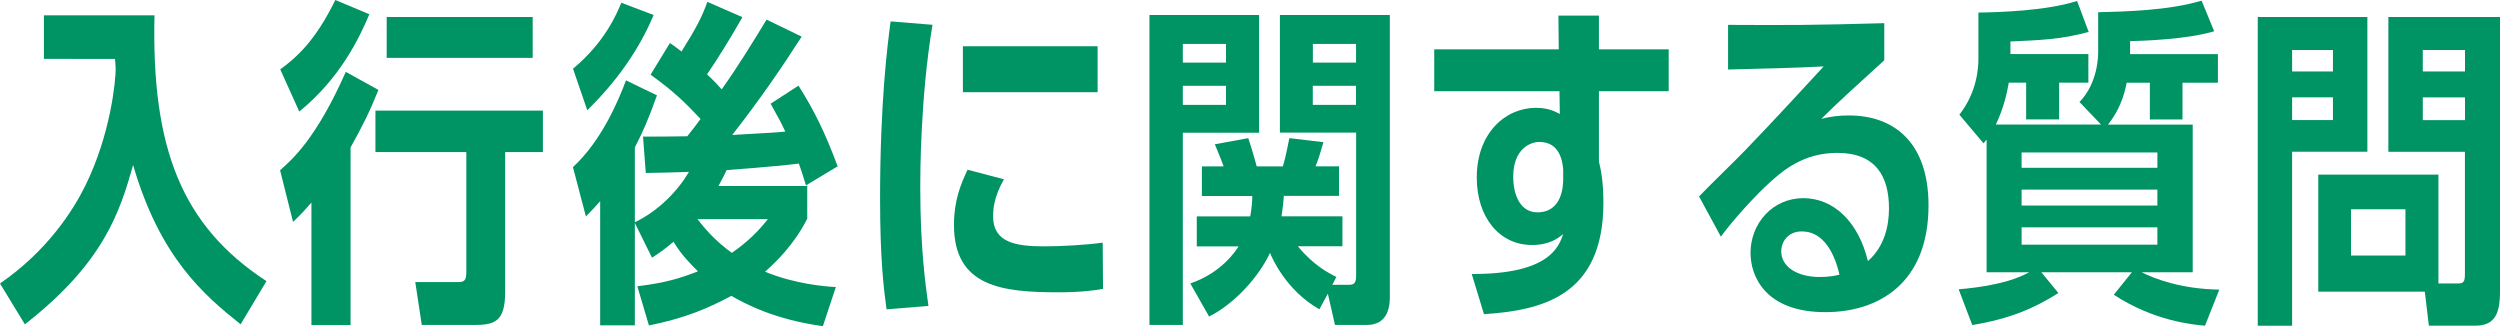 <?xml version="1.0" encoding="UTF-8"?><svg id="_レイヤー_2" xmlns="http://www.w3.org/2000/svg" viewBox="0 0 308.58 40.24"><defs><style>.cls-1{fill:#009363;stroke-width:0px;}</style></defs><g id="_レイヤー_1-2"><path class="cls-1" d="M0,34.99c5.92-4.07,9.07-9.12,10.5-12.01,3.19-6.43,3.78-13.11,3.78-14.49,0-.29-.08-1.09-.08-1.22H5.42V1.89h13.65c-.38,16.34,3.32,25.96,13.82,32.81l-3.19,5.33c-4.58-3.65-9.96-8.28-13.27-19.66-1.6,5.63-3.53,12.01-13.36,19.66l-3.07-5.04Z"/><path class="cls-1" d="M34.58,8.57c1.97-1.43,4.33-3.49,6.81-8.57l4.2,1.76c-1.26,2.98-3.61,7.9-8.65,12.01l-2.35-5.21ZM43.27,40.12h-4.83v-15.12c-.8.92-1.22,1.39-2.27,2.39l-1.6-6.38c1.47-1.3,4.45-3.86,8.11-12.14l4.03,2.23c-1.09,2.73-1.97,4.45-3.44,7.1v21.93ZM62.35,36.08c0,3.65-1.34,4.03-3.82,4.03h-6.47l-.8-5.29h5.29c.76,0,1.01-.21,1.01-1.26v-14.79h-11.22v-5.12h20.67v5.12h-4.66v17.31ZM65.75,2.1v5.04h-18.02V2.1h18.02Z"/><path class="cls-1" d="M78.36,27.47v12.69h-4.28v-15.33c-.55.63-1.01,1.13-1.76,1.89l-1.6-6.09c3.49-3.23,5.54-8.02,6.55-10.71l3.82,1.85c-1.13,3.15-1.72,4.45-2.73,6.43v9.24c2.94-1.43,5.29-3.86,6.68-6.22-1.34.04-4.12.13-5.33.13l-.34-4.49c1.81,0,3.65,0,5.46-.04,1.01-1.26,1.05-1.34,1.64-2.14-1.97-2.1-3.36-3.44-6.17-5.46l2.39-3.91c.5.34.67.46,1.43,1.05,1.81-2.9,2.52-4.24,3.19-6.13l4.33,1.89c-1.68,2.94-3.11,5.21-4.37,7.06,1.01.92,1.3,1.3,1.81,1.85,1.97-2.77,3.78-5.71,5.54-8.61l4.33,2.1c-2.65,4.12-5.04,7.6-8.57,12.14,4.83-.29,5.33-.29,6.55-.42-.46-1.01-.76-1.55-1.81-3.44l3.44-2.23c1.97,3.11,3.32,5.88,4.83,9.96l-3.91,2.35c-.46-1.51-.59-1.93-.88-2.69-3.44.42-8.86.8-8.91.8-.29.59-.5,1.05-1.01,1.97h10.96v4.03c-1.68,3.32-3.99,5.46-5.21,6.55,3.7,1.51,7.27,1.81,8.74,1.89l-1.6,4.83c-6.09-.84-9.66-2.81-11.3-3.74-3.07,1.64-5.84,2.77-10.17,3.65l-1.43-4.83c3.57-.46,5.21-.97,7.48-1.85-.88-.88-1.97-1.93-3.02-3.65-.84.71-1.43,1.18-2.65,1.97l-2.14-4.33ZM70.72,8.49c3.95-3.28,5.42-6.81,5.97-8.15l3.99,1.51c-2.6,6.26-6.89,10.46-8.19,11.76l-1.76-5.12ZM86.09,27.05c.8,1.01,2.02,2.56,4.24,4.16.8-.55,2.69-1.89,4.45-4.16h-8.7Z"/><path class="cls-1" d="M109.43,38.18c-.34-2.44-.8-6.13-.8-13.65,0-11.97.92-19.03,1.3-21.89l5.17.42c-1.51,9.03-1.51,18.61-1.51,20.04,0,7.65.67,12.22,1.01,14.66l-5.17.42ZM136.15,35.66c-2.35.42-4.83.42-5.42.42-6.97,0-12.98-.63-12.98-8.32,0-2.94.8-4.96,1.68-6.81l4.49,1.18c-1.22,2.14-1.34,3.65-1.34,4.58,0,3.19,2.73,3.7,6.3,3.7,2.1,0,5.17-.17,7.23-.46l.04,5.71ZM135.48,5.71v5.67h-16.63v-5.67h16.63Z"/><path class="cls-1" d="M146,16.38v23.73h-4.12V1.85h13.53v14.53h-9.41ZM151.33,7.73v-2.31h-5.33v2.31h5.33ZM146,10.59v2.35h5.33v-2.35h-5.33ZM146.92,34.99c3.91-1.34,5.59-4.03,5.97-4.58h-5.17v-3.7h6.6c.21-1.18.25-1.93.25-2.52h-6.22v-3.65h2.69c-.04-.13-.55-1.47-1.09-2.73l4.12-.76c.17.5.5,1.47,1.05,3.49h3.23c.38-1.26.63-2.73.8-3.49l4.2.5c-.46,1.64-.63,2.1-.97,2.98h2.9v3.65h-6.81c-.04.71-.13,1.43-.29,2.52h7.52v3.7h-5.5c1.93,2.35,3.74,3.28,4.75,3.78l-.5.97h2.06c.71,0,.88-.25.88-1.26v-17.52h-9.41V1.85h13.57v34.82c0,2.1-.84,3.44-2.86,3.44h-3.91l-.88-3.86-1.05,1.93c-4.12-2.35-5.84-6.34-6.09-6.97-1.34,2.9-4.33,6.26-7.52,7.86l-2.31-4.07ZM167.38,7.73v-2.31h-5.33v2.31h5.33ZM162.04,12.94h5.33v-2.35h-5.33v2.35Z"/><path class="cls-1" d="M181.65,33.82c9.58.04,10.75-3.36,11.3-4.92-.59.46-1.64,1.34-3.86,1.34-4.03,0-6.81-3.44-6.81-8.32,0-5.5,3.53-8.61,7.31-8.61,1.6,0,2.44.5,2.94.76l-.04-2.81h-15.46v-5.17h15.37l-.04-4.16h5v4.16h8.61v5.17h-8.61v8.7c.25,1.01.55,2.44.55,5.08,0,11.59-7.73,13.27-14.74,13.74l-1.51-4.96ZM192.95,20.92c-.08-.92-.38-3.4-2.94-3.4-1.18,0-3.23.92-3.23,4.28,0,2.35.92,4.41,2.98,4.41,3.11,0,3.19-3.36,3.19-4.12v-1.18Z"/><path class="cls-1" d="M209.73,24.24c.8-.88,4.75-4.7,5.5-5.5,3.86-3.99,7.1-7.56,9.87-10.54-3.4.17-7.73.29-11.8.38V3.07c7.6.04,10.46.04,19.28-.21v4.58c-3.07,2.81-5.67,5.12-7.77,7.23,1.13-.29,2.23-.42,3.4-.42,5.76,0,9.83,3.53,9.83,11.09,0,9.75-6.3,13.19-12.73,13.19-7.39,0-9.24-4.41-9.24-7.31,0-3.65,2.73-6.76,6.51-6.76s6.81,2.94,7.98,7.77c2.14-1.89,2.6-4.54,2.6-6.51,0-3.91-1.6-6.85-6.39-6.85-4.2,0-6.72,2.23-8.19,3.53-1.85,1.64-4.7,4.79-6.17,6.81l-2.69-4.96ZM222.42,28.56c-1.85,0-2.56,1.43-2.56,2.44,0,1.97,2.02,3.19,4.75,3.19,1.18,0,1.97-.17,2.44-.29-.29-1.22-1.34-5.33-4.62-5.33Z"/><path class="cls-1" d="M256.67,12.6c2.31-2.39,2.31-5.71,2.31-6.26V1.51c3.28-.08,8.74-.21,12.77-1.43l1.55,3.78c-3.36,1.01-8.82,1.18-10.38,1.22v1.6h10.84v3.53h-4.37v4.54h-4.03v-4.54h-2.86c-.34,1.76-.97,3.49-2.31,5.17h10.46v18.23h-6.3c1.68.84,4.92,2.06,9.58,2.14l-1.76,4.45c-1.55-.13-6.34-.59-11.26-3.82l2.23-2.77h-11.17l2.1,2.56c-2.98,1.89-6.01,3.19-10.63,3.95l-1.68-4.41c5.38-.46,7.6-1.51,8.7-2.1h-5.25v-16.38c-.08.13-.17.17-.38.46l-2.98-3.53c2.23-2.86,2.35-5.88,2.35-6.93V1.55c2.65-.04,8.36-.21,12.18-1.43l1.43,3.82c-3.36.92-5.92,1.01-9.66,1.18v1.55h9.62v3.53h-3.61v4.54h-4.07v-4.54h-2.14c-.21,1.13-.55,2.98-1.6,5.17h12.98l-2.65-2.77ZM249.53,18.82v1.89h16.76v-1.89h-16.76ZM249.53,23.4v1.97h16.76v-1.97h-16.76ZM249.53,28.06v2.14h16.76v-2.14h-16.76Z"/><path class="cls-1" d="M282.92,18.74v21.47h-4.24V2.1h13.53v16.63h-9.28ZM287.96,8.82v-2.65h-5.04v2.65h5.04ZM282.92,12.01v2.81h5.04v-2.81h-5.04ZM286.15,36v-14.45h14.83v13.44h2.39c.67,0,.88-.17.88-1.13v-15.12h-9.45V2.1h13.78v33.9c0,2.77-.67,4.2-3.07,4.2h-5.71l-.5-4.2h-13.15ZM296.91,25.83h-6.72v5.71h6.72v-5.71ZM304.26,8.82v-2.65h-5.21v2.65h5.21ZM299.05,14.83h5.21v-2.81h-5.21v2.81Z"/></g></svg>